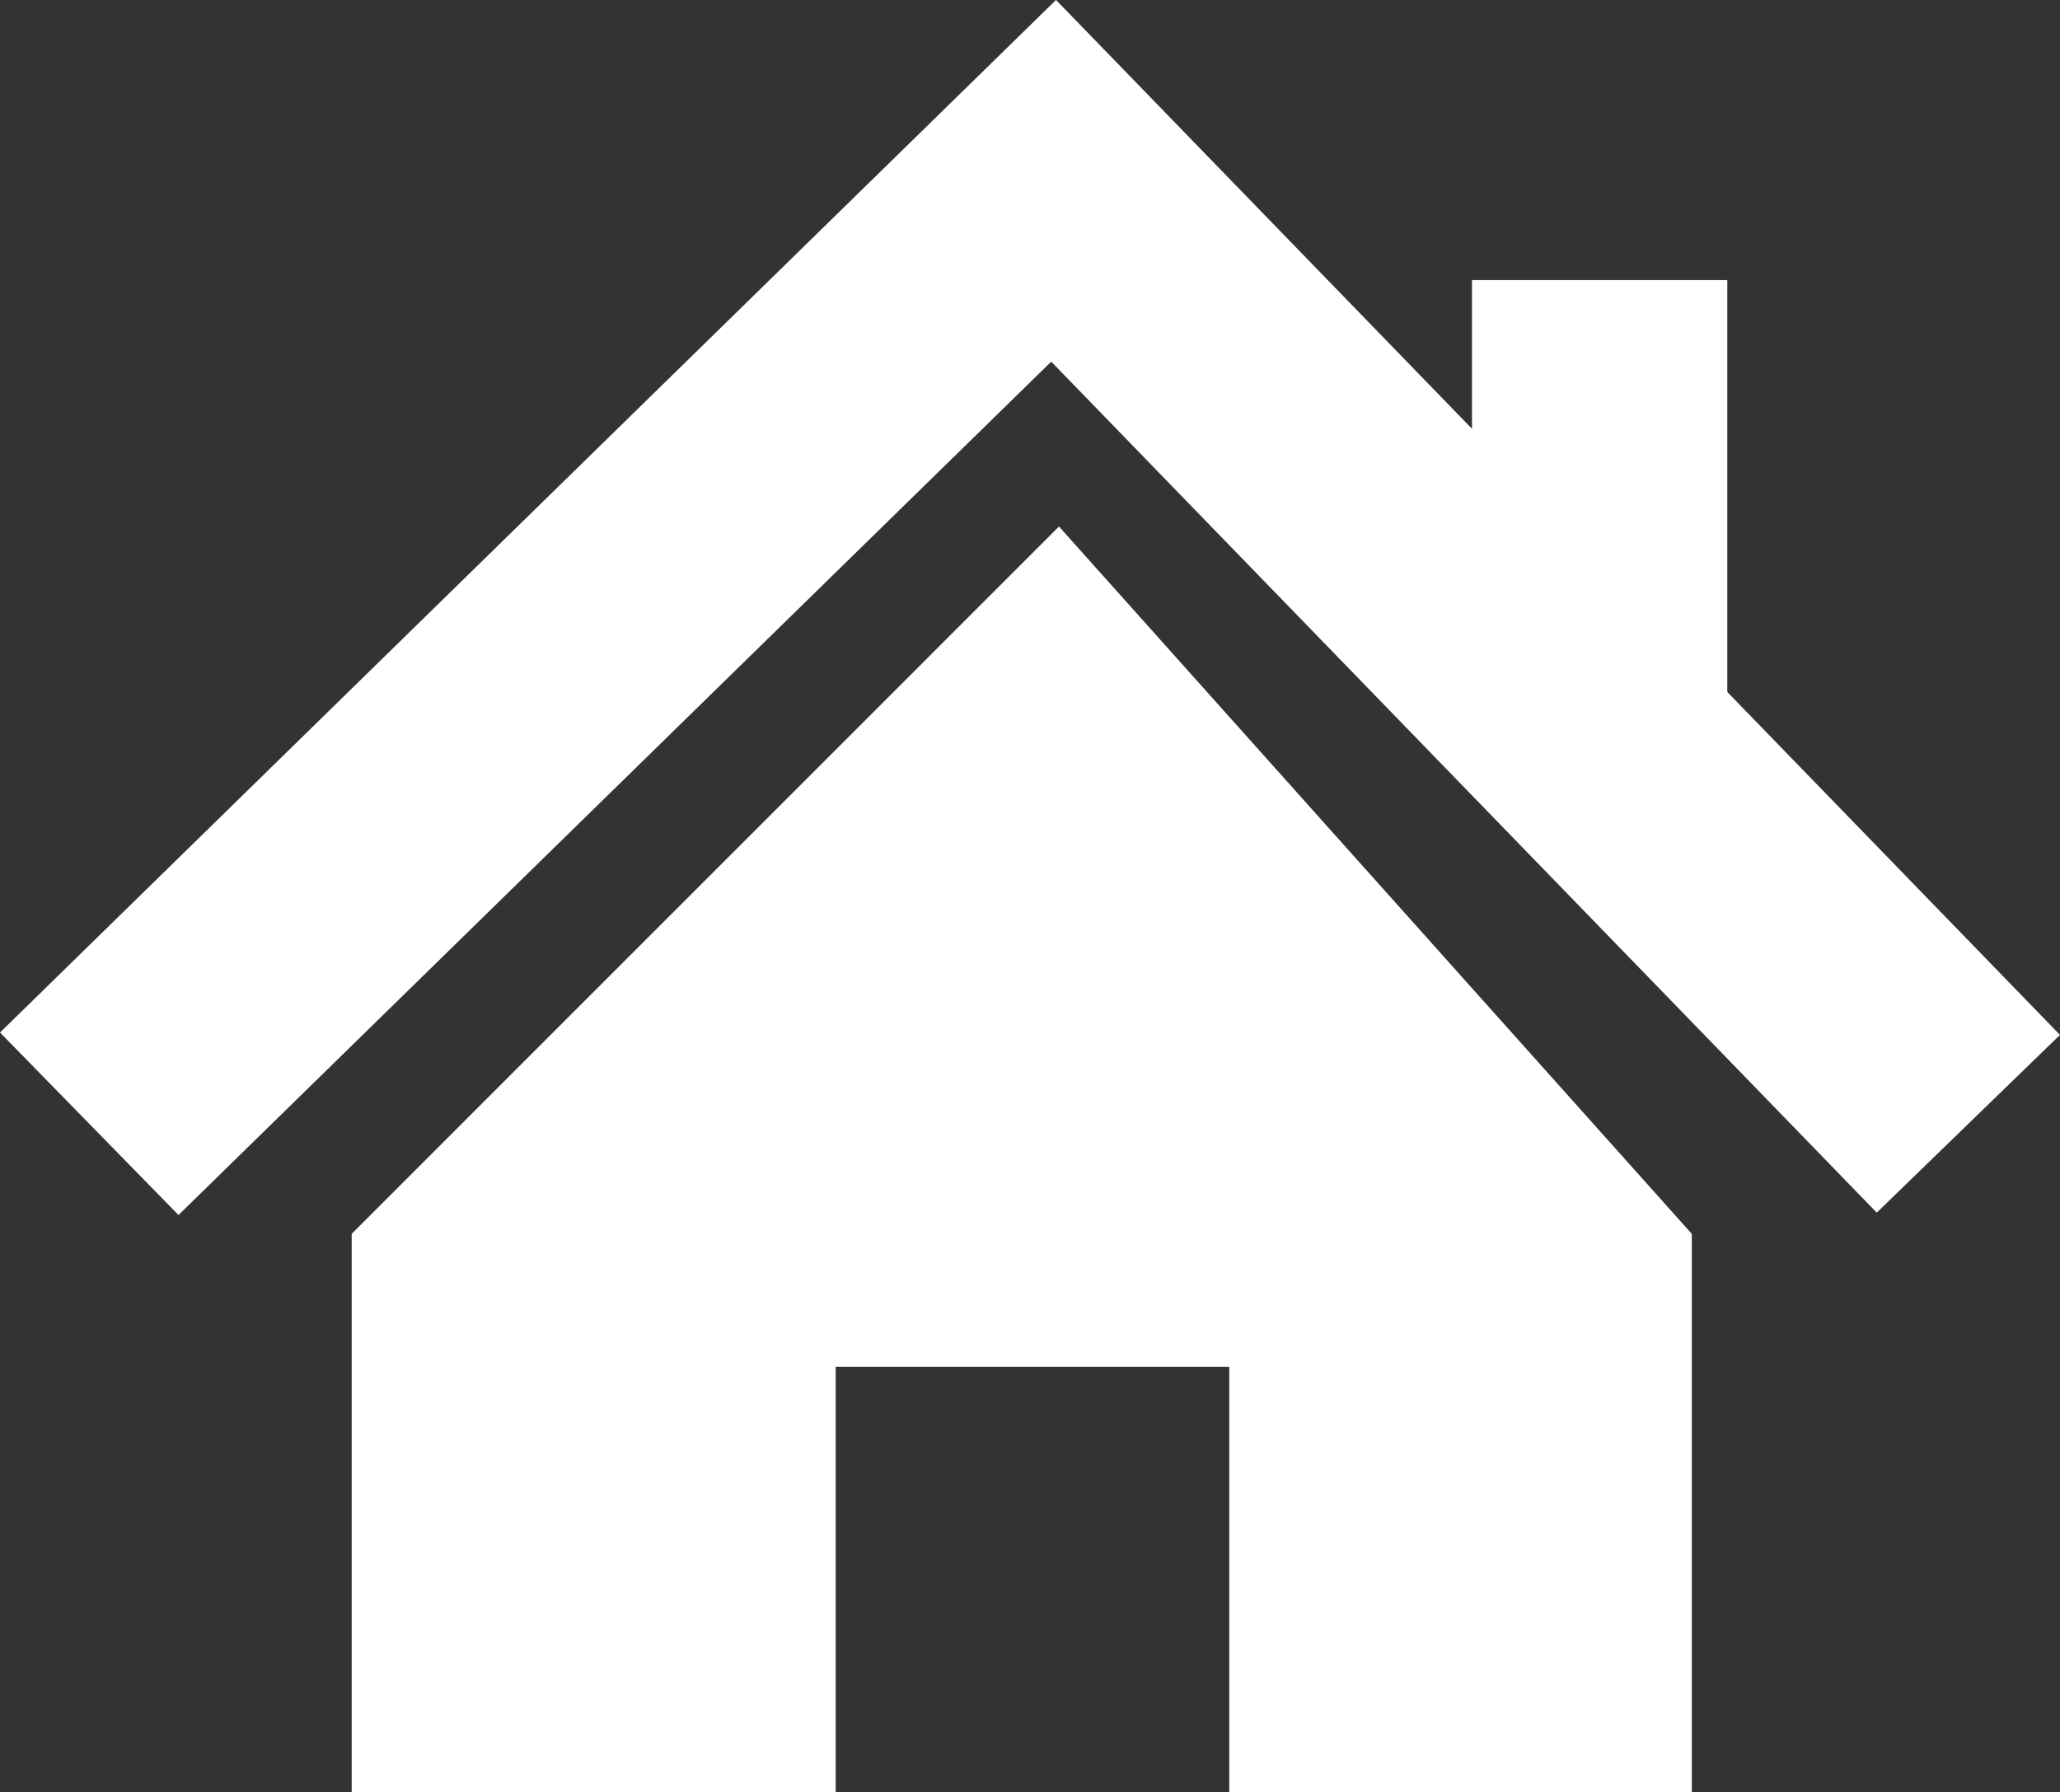 <svg xmlns="http://www.w3.org/2000/svg" width="24.209" height="21.063" viewBox="0 0 24.209 21.063">
  <rect x="0" y="0" width="24.209" height="21.063" fill="#333333" stroke="none"/>
  <g id="Grupo_85" data-name="Grupo 85" transform="translate(-45.118 -880.125)">
    <path id="Trazado_81" data-name="Trazado 81" d="M4026.167,893.333,4037.5,882.25l10.75,11.083" transform="translate(-3980)" fill="none" stroke="#fff" stroke-width="3"/>
    <path id="Trazado_82" data-name="Trazado 82" d="M4043.917,883.417v4.917" transform="translate(-3980)" fill="none" stroke="#fff" stroke-width="3"/>
    <path id="Trazado_83" data-name="Trazado 83" d="M4037.563,886.313l-8.312,8.313v6.563h5.688v-5h4.625v5H4045v-6.562Z" transform="translate(-3980)" fill="#fff"/>
  </g>
</svg>
